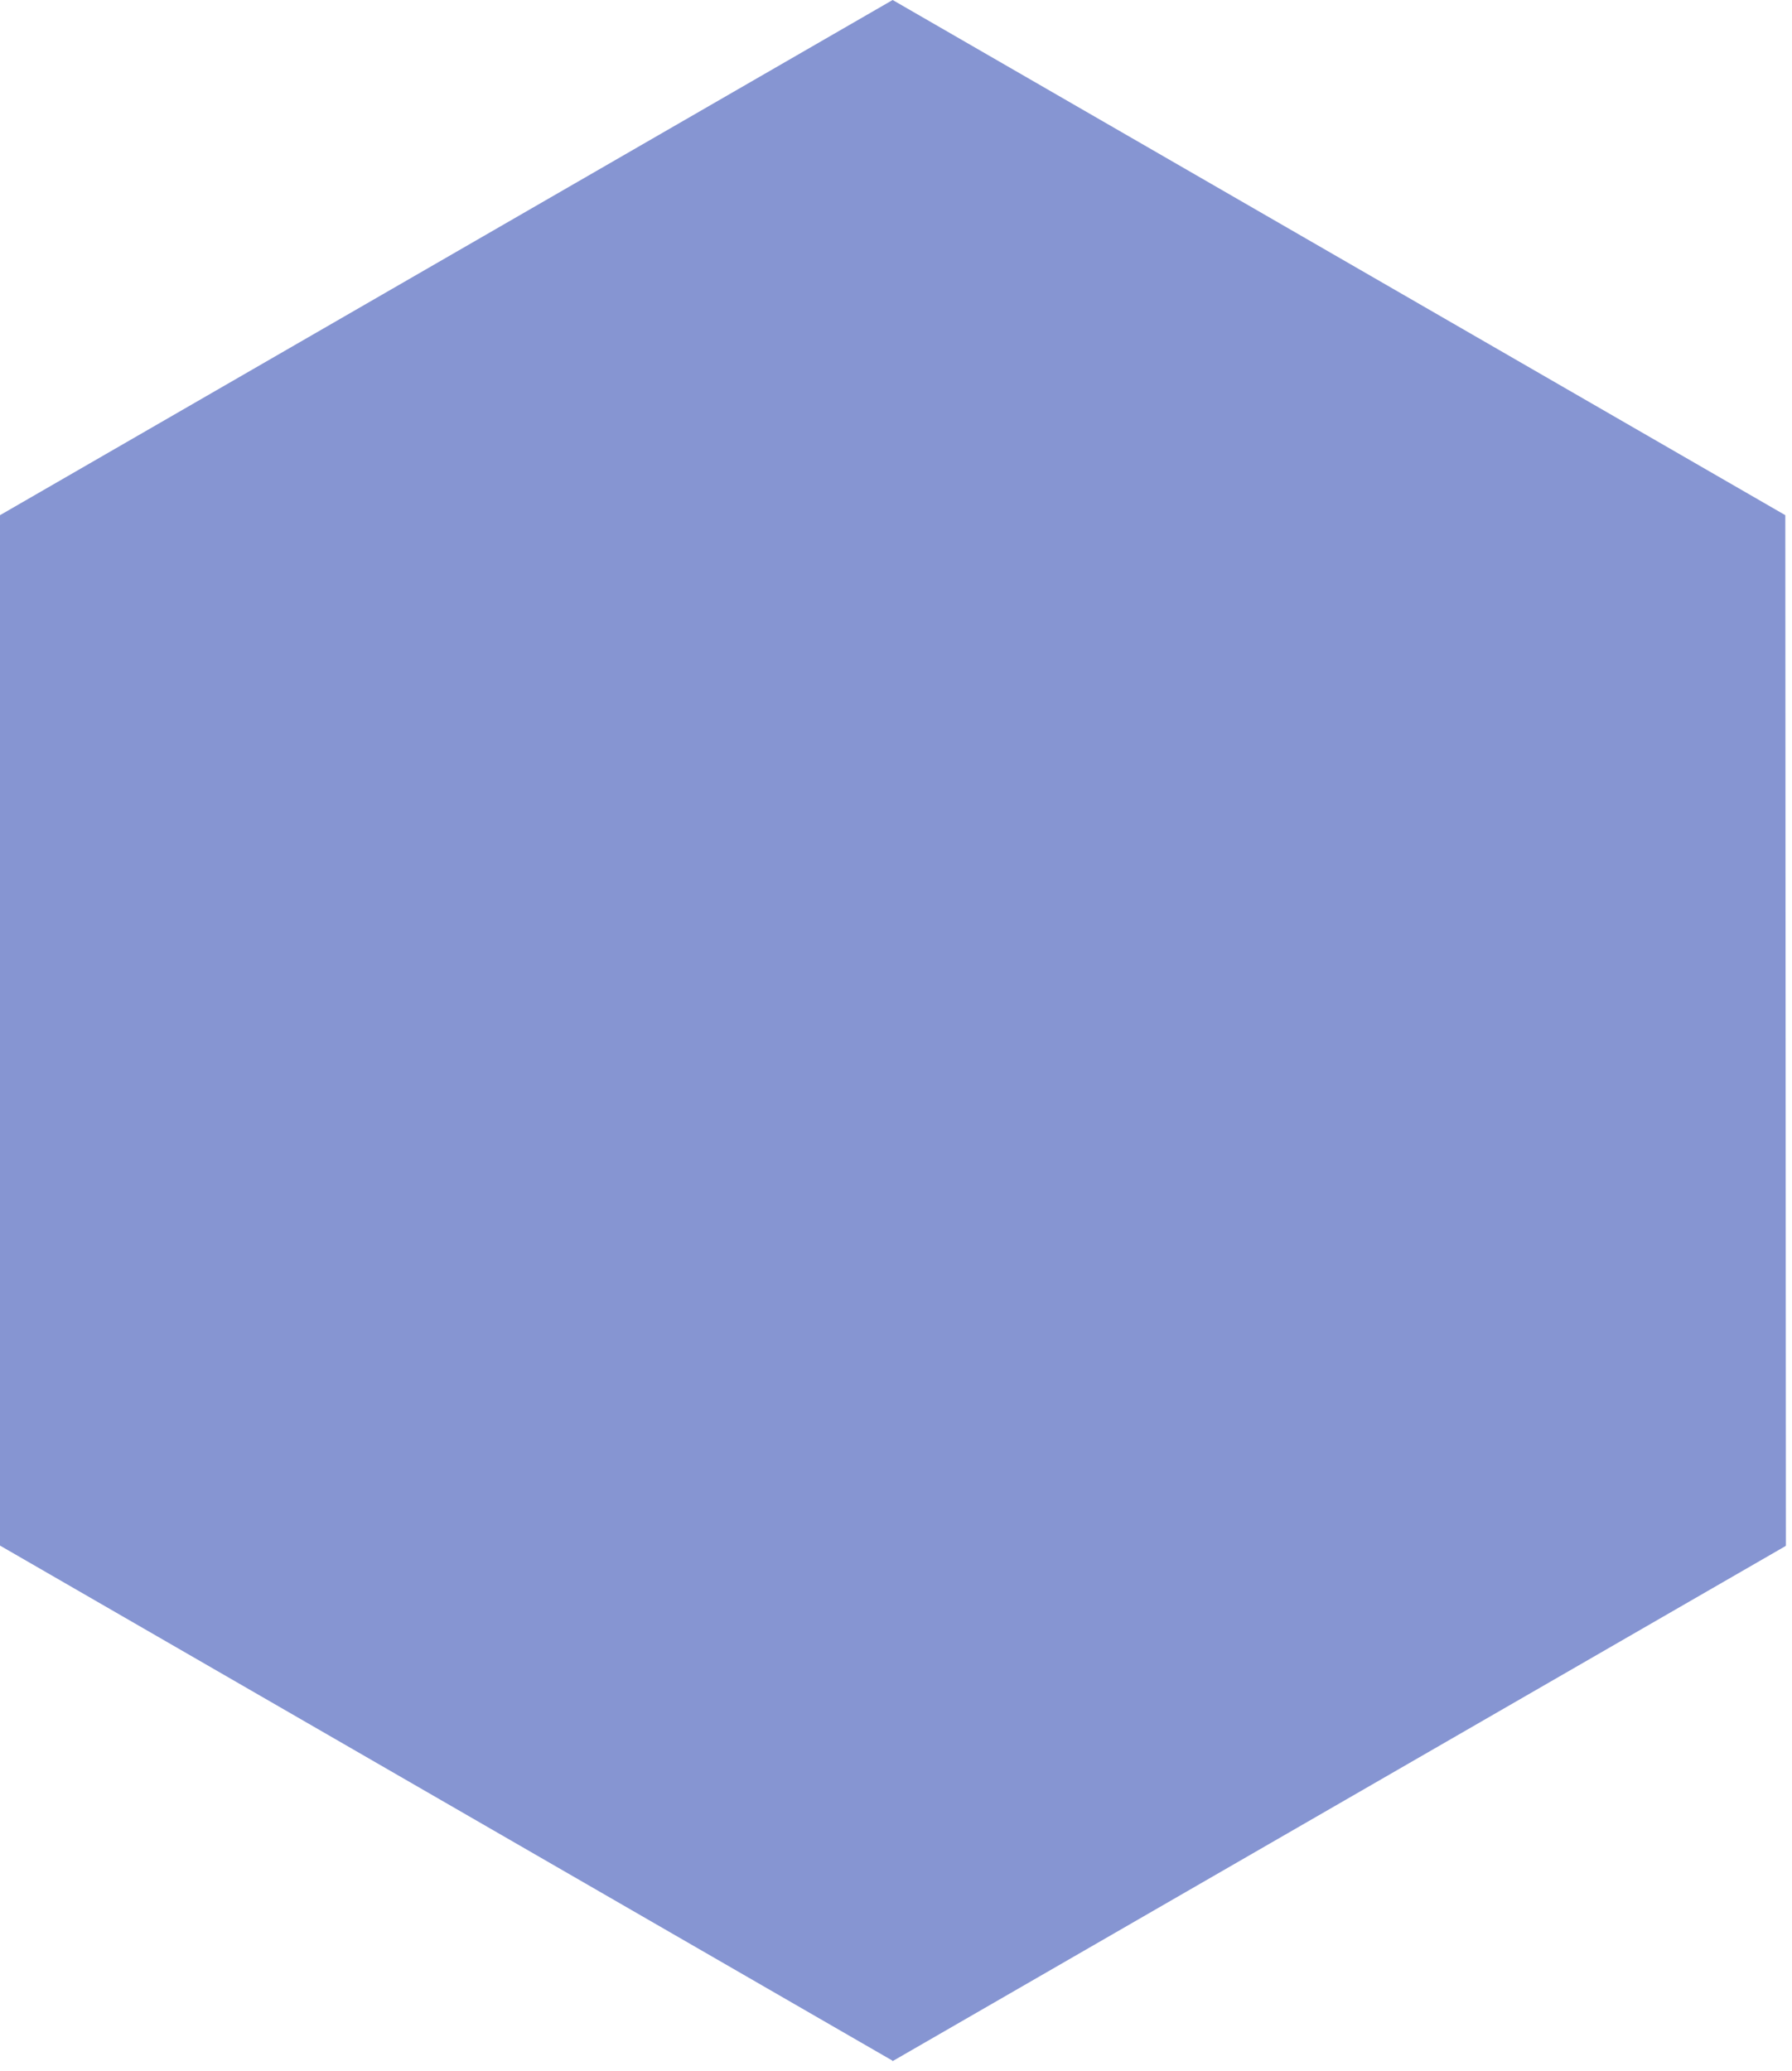 <?xml version="1.0" encoding="utf-8"?>
<svg xmlns="http://www.w3.org/2000/svg" fill="none" height="100%" overflow="visible" preserveAspectRatio="none" style="display: block;" viewBox="0 0 45 52" width="100%">
<path d="M0 12.936L22.416 0L44.832 12.936L44.847 38.809L44.832 38.824L22.431 51.745L22.416 51.76V51.745L0 38.809V12.936Z" fill="#8695D2" id="Vector"/>
</svg>